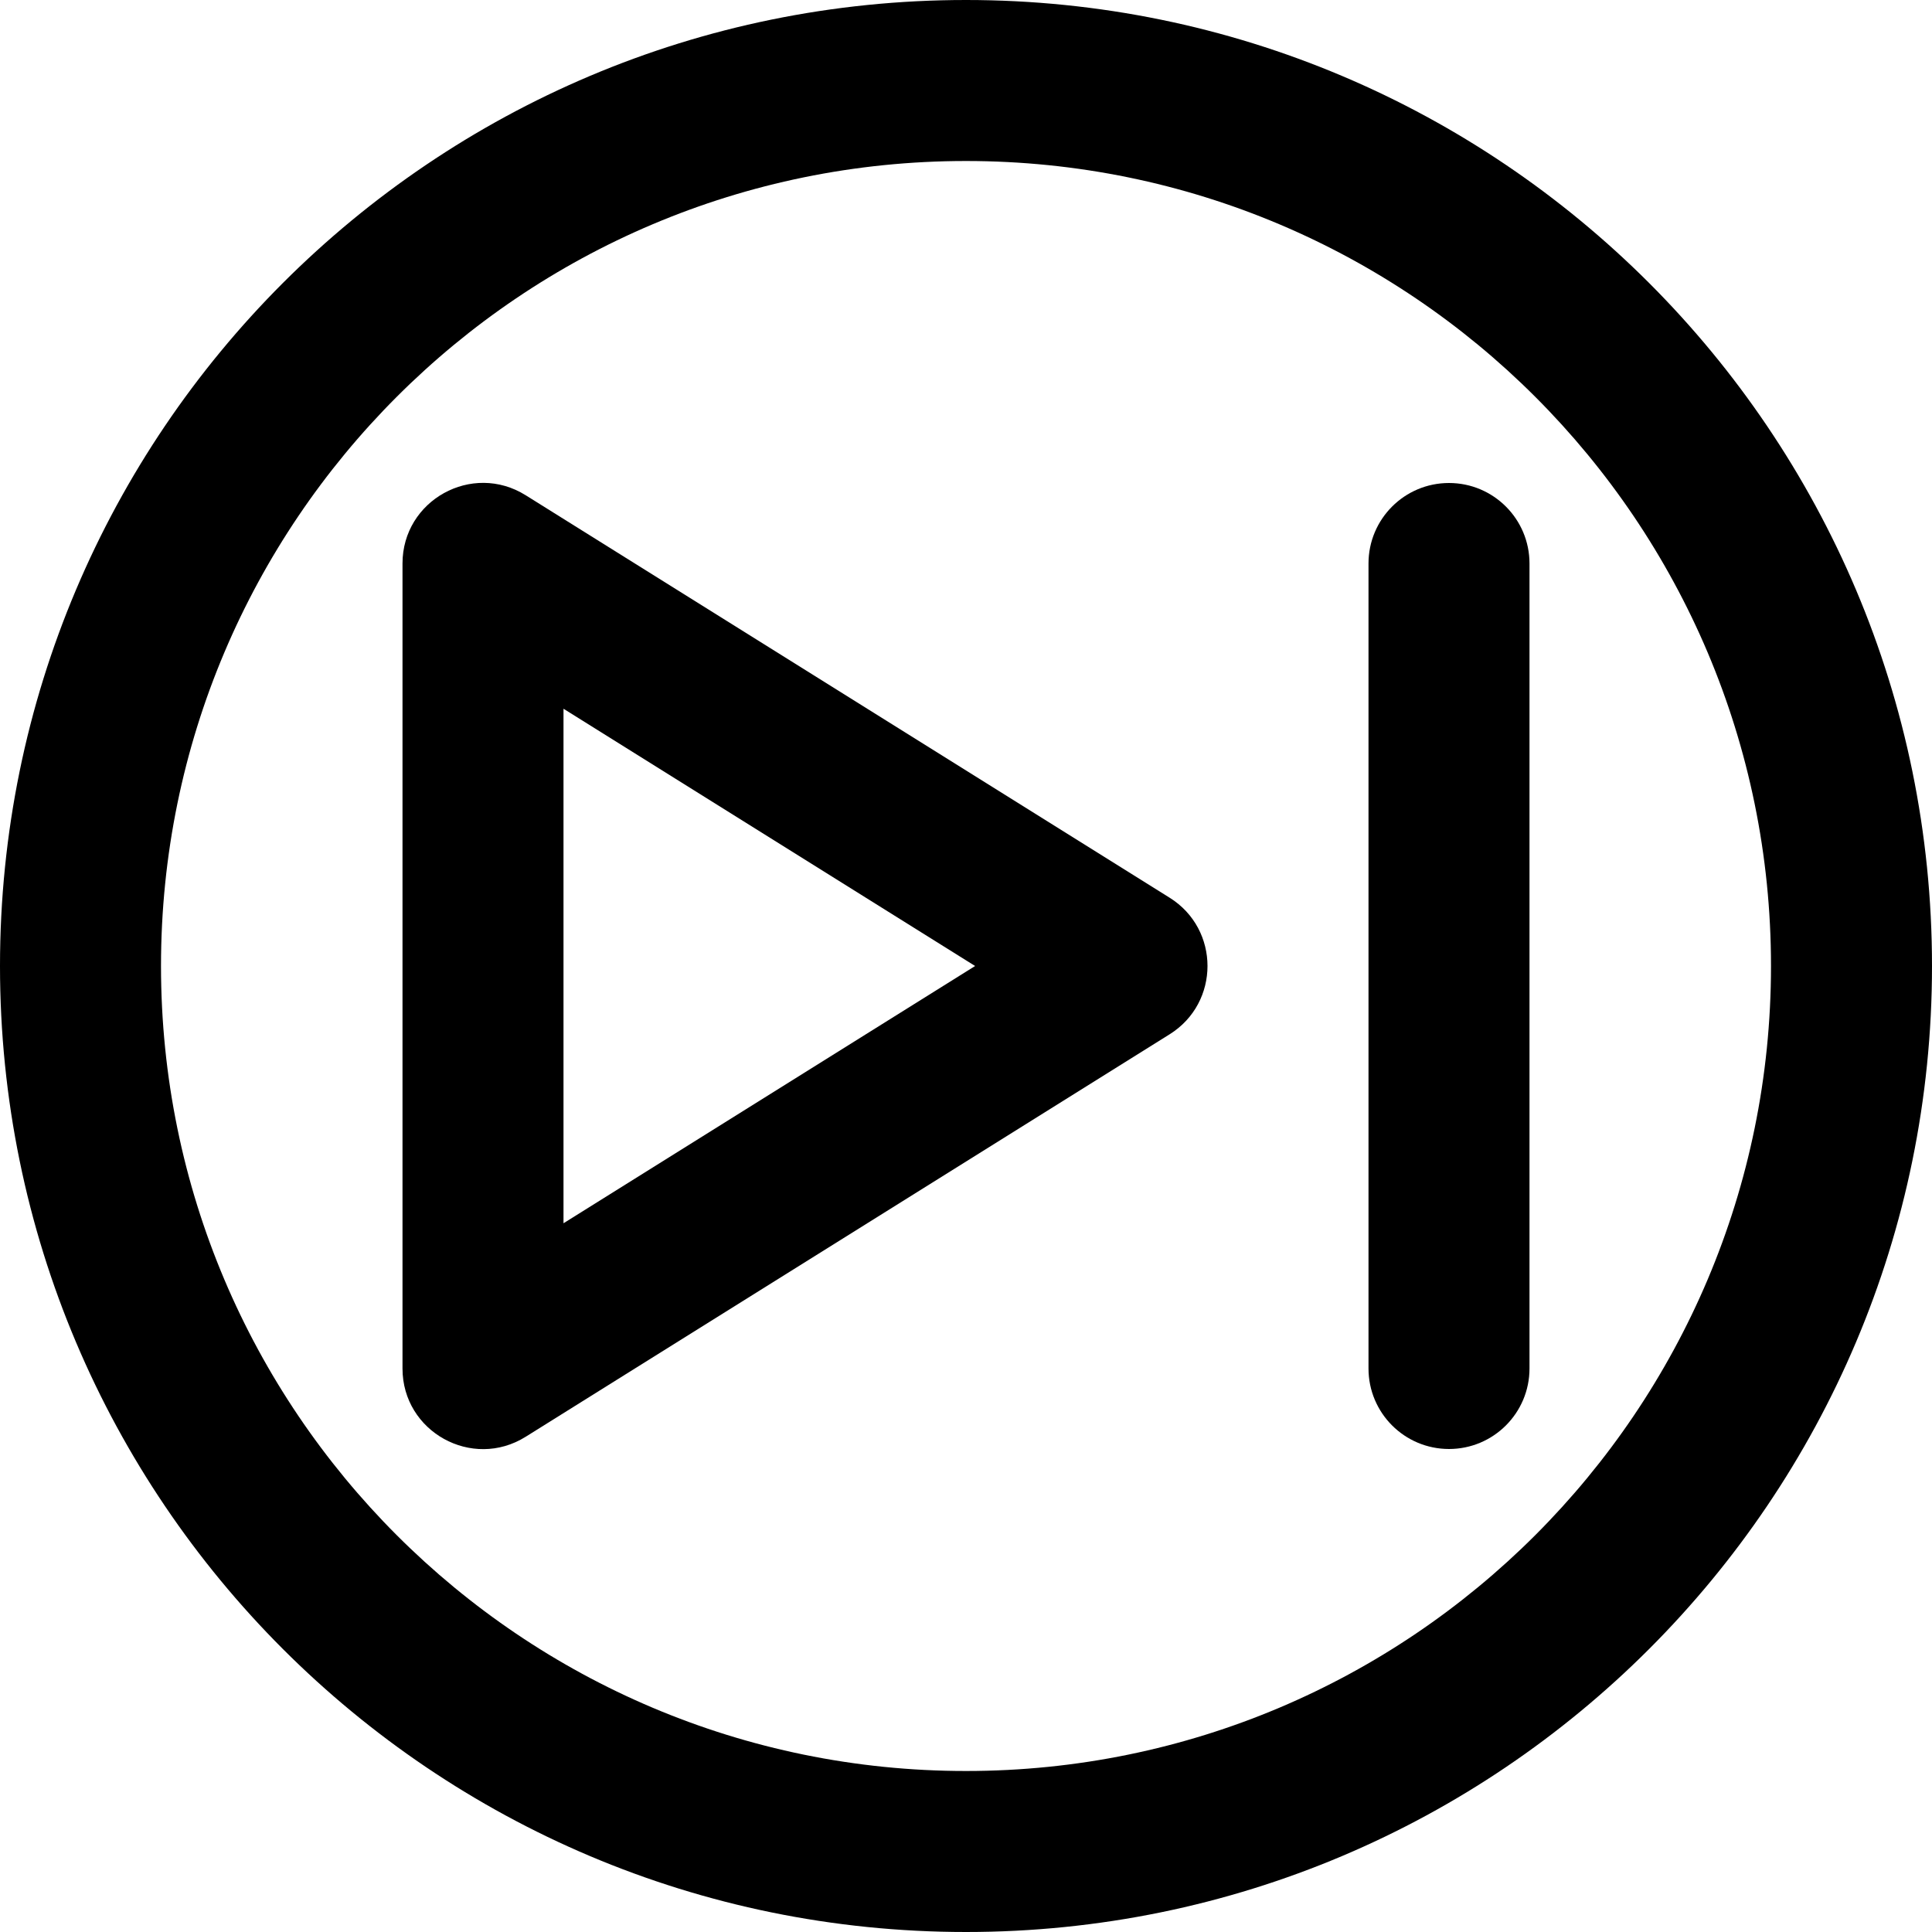 <?xml version="1.0" encoding="iso-8859-1"?>
<!-- Uploaded to: SVG Repo, www.svgrepo.com, Generator: SVG Repo Mixer Tools -->
<svg fill="#000000" height="800px" width="800px" version="1.1" id="Layer_1" xmlns="http://www.w3.org/2000/svg" xmlns:xlink="http://www.w3.org/1999/xlink" 
	 viewBox="0 0 512 512" xml:space="preserve">
<g>
	<g>
		<g>
			<path d="M256,0C114.618,0,0,114.618,0,256s114.618,256,256,256s256-114.618,256-256S397.382,0,256,0z M256,469.333
				c-117.818,0-213.333-95.515-213.333-213.333S138.182,42.667,256,42.667S469.333,138.182,469.333,256S373.818,469.333,256,469.333
				z"/>
			<path d="M309.973,237.909L139.307,131.243c-14.209-8.881-32.64,1.335-32.64,18.091v213.333c0,16.756,18.431,26.971,32.64,18.091
				l170.667-106.667C323.342,265.735,323.342,246.265,309.973,237.909z M149.333,324.176V187.824L258.415,256L149.333,324.176z"/>
			<path d="M384,128c-11.782,0-21.333,9.551-21.333,21.333v213.333c0,11.782,9.551,21.333,21.333,21.333
				c11.782,0,21.333-9.551,21.333-21.333V149.333C405.333,137.551,395.782,128,384,128z"/>
		</g>
	</g>
</g>
</svg>